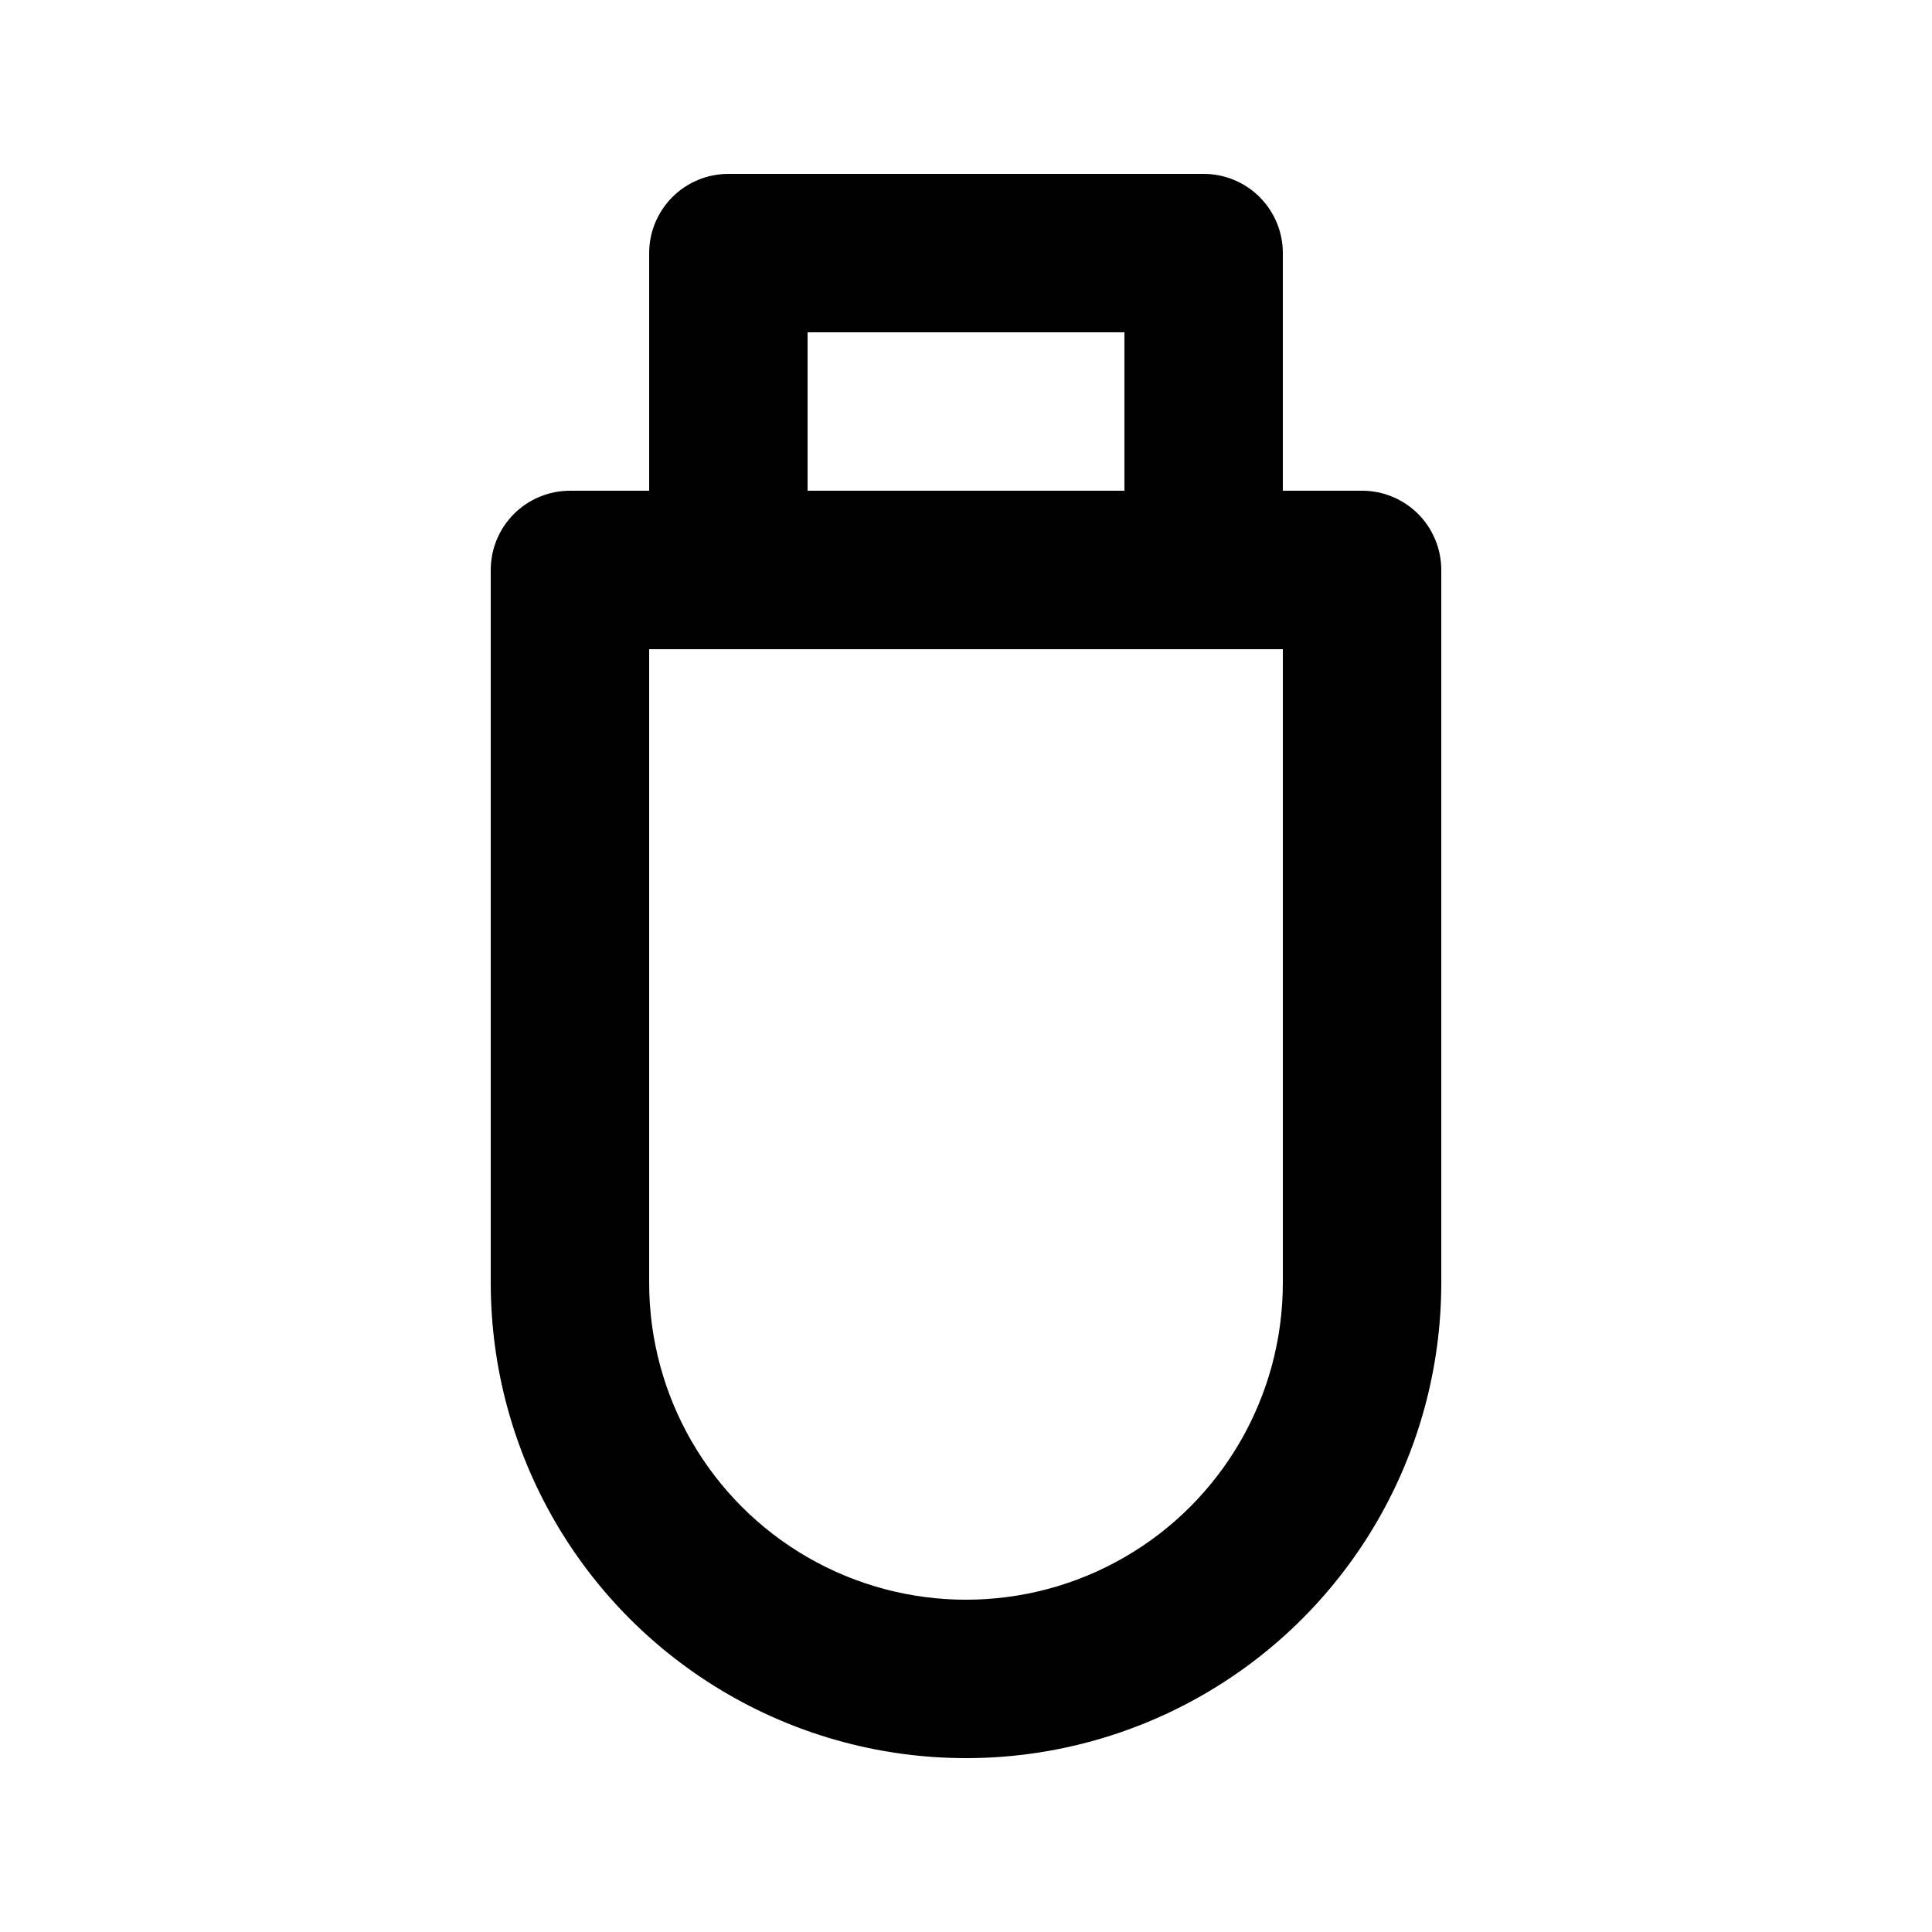 <?xml version="1.0" encoding="UTF-8"?>
<!-- Uploaded to: SVG Repo, www.svgrepo.com, Generator: SVG Repo Mixer Tools -->
<svg fill="#000000" width="800px" height="800px" version="1.1" viewBox="144 144 512 512" xmlns="http://www.w3.org/2000/svg">
 <path d="m504.96 274.05h-20.992v-62.977c0-5.566-2.211-10.906-6.148-14.844-3.934-3.938-9.273-6.148-14.84-6.148h-125.95c-5.57 0-10.906 2.211-14.844 6.148s-6.148 9.277-6.148 14.844v62.977h-20.992c-5.566 0-10.906 2.211-14.844 6.148s-6.148 9.277-6.148 14.844v188.93-0.004c0 45 24.004 86.582 62.977 109.08 38.969 22.5 86.98 22.5 125.95 0 38.969-22.496 62.973-64.078 62.973-109.08v-188.93c0-5.566-2.211-10.906-6.148-14.844-3.934-3.938-9.273-6.148-14.844-6.148zm-146.94-41.984h83.969v41.984h-83.969zm125.95 251.91-0.004-0.004c0 30-16.004 57.723-41.98 72.719-25.98 15-57.988 15-83.969 0-25.98-14.996-41.984-42.719-41.984-72.719v-167.93h167.94z"/>
</svg>